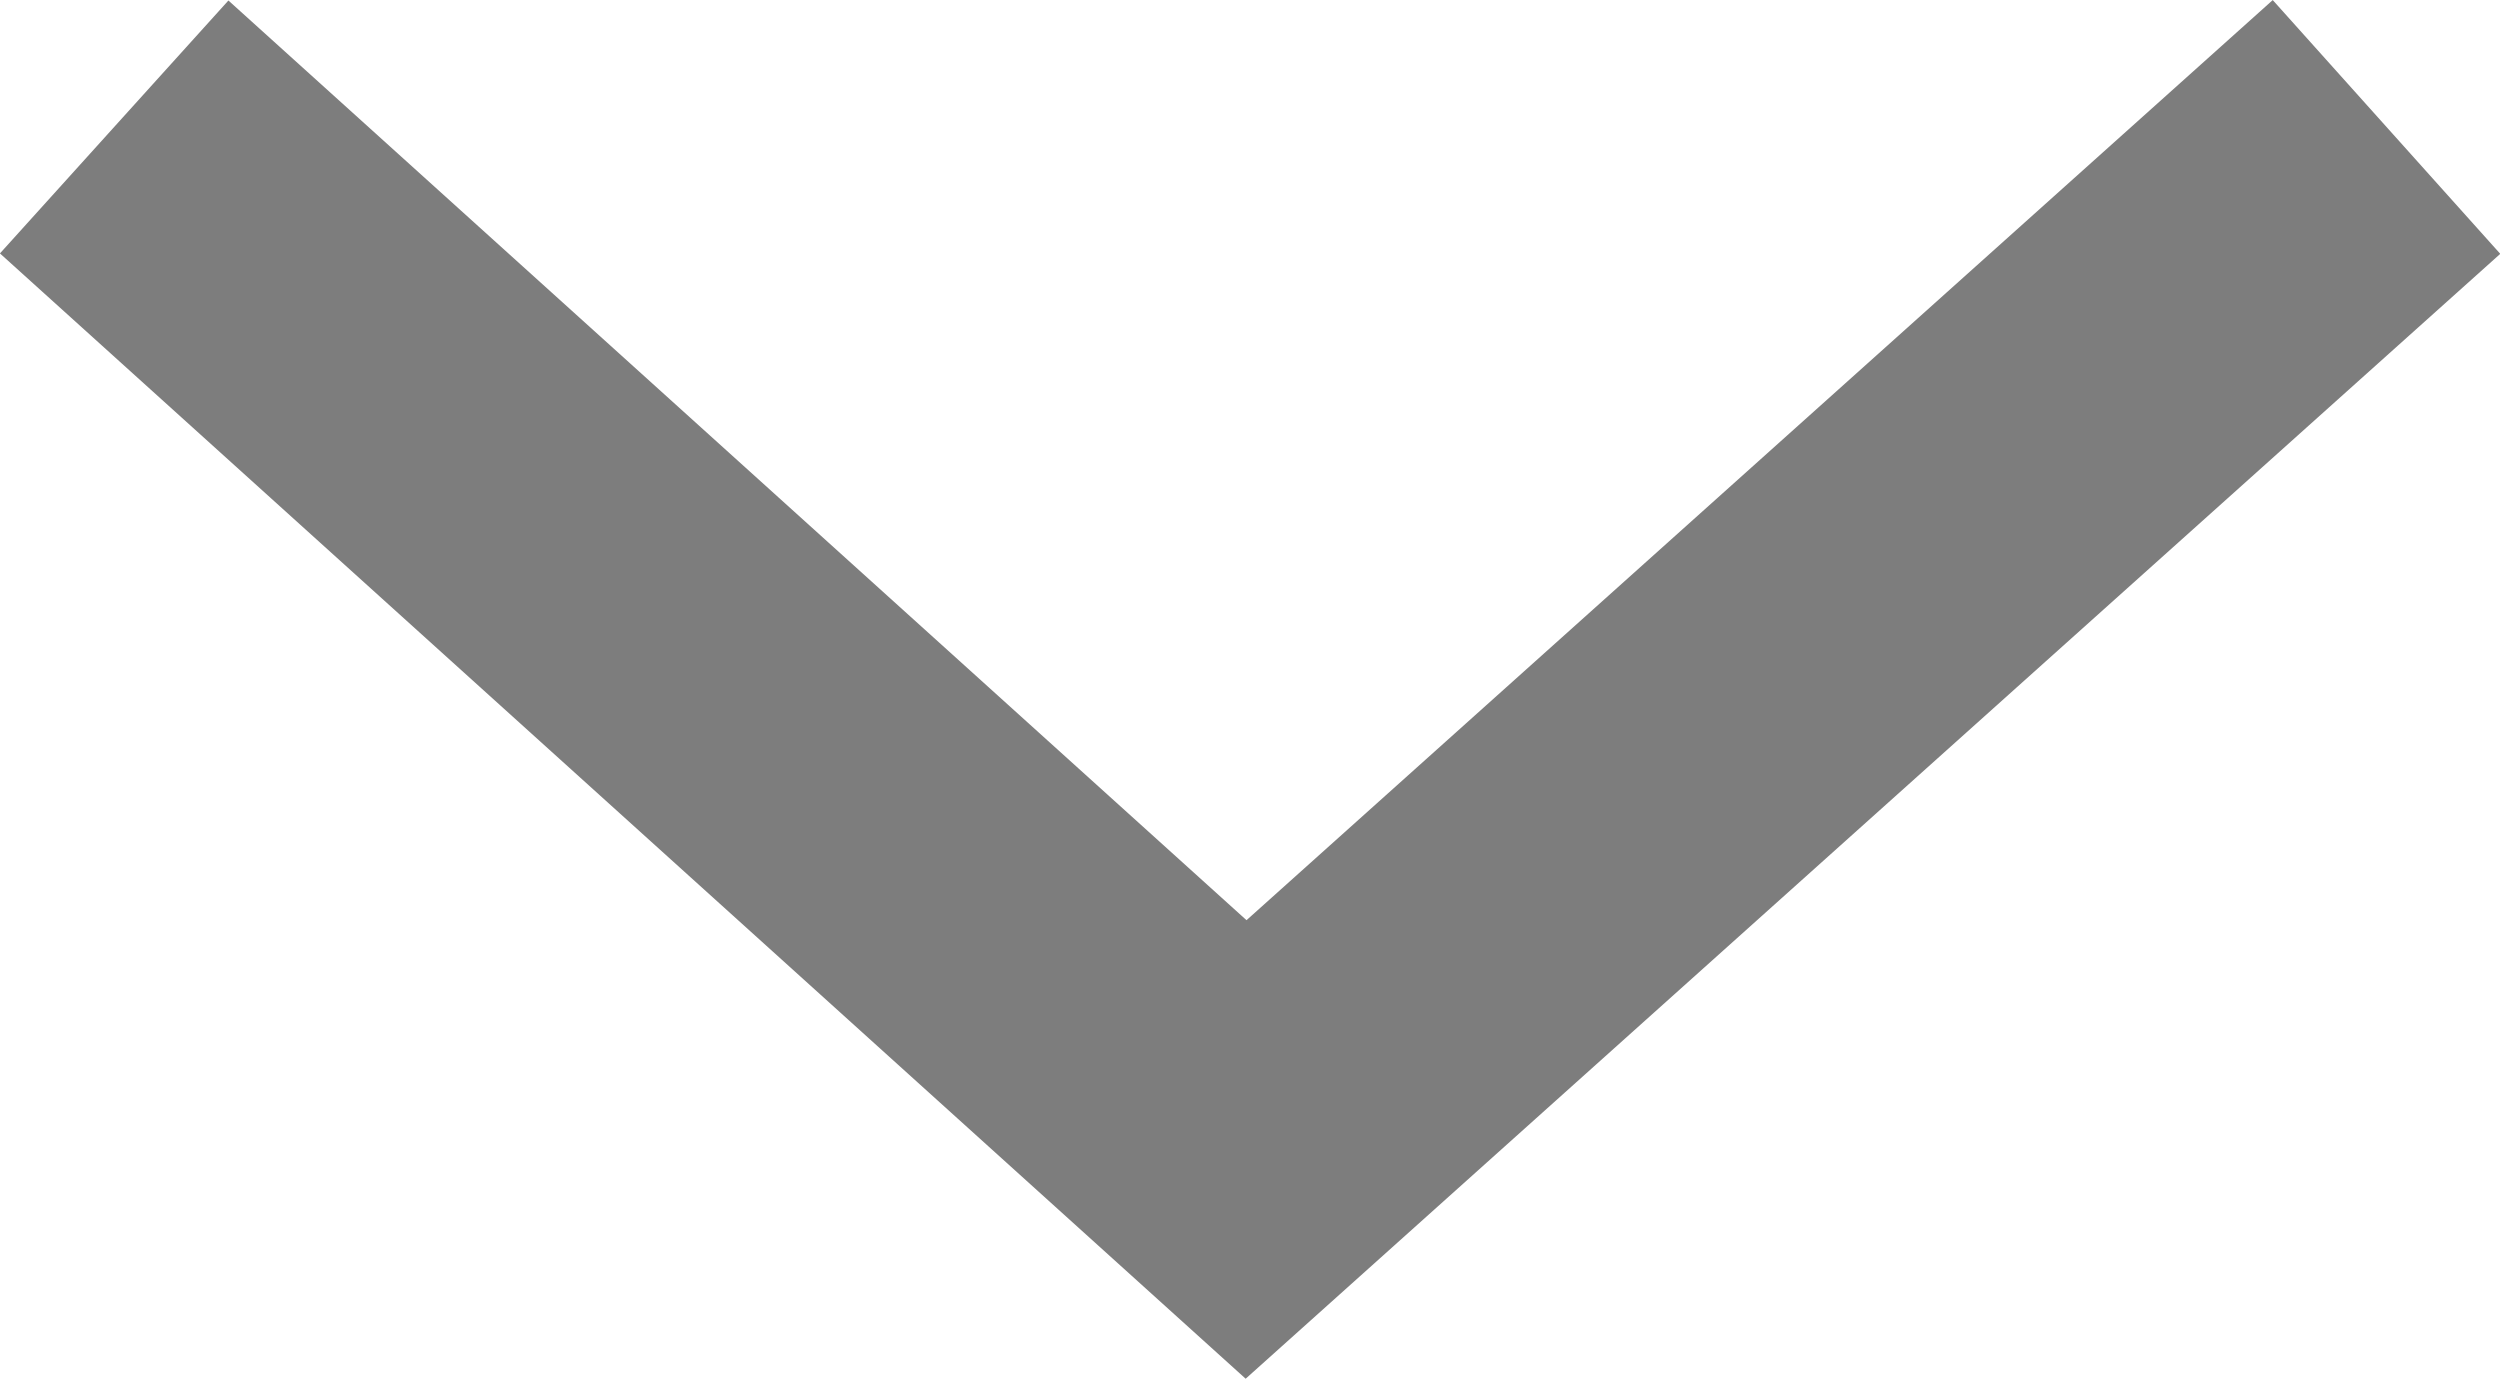 <svg xmlns="http://www.w3.org/2000/svg" width="14.67" height="8.09" viewBox="0 0 14.67 8.09"><defs><style>.a{fill:none;stroke:#7D7D7D;stroke-miterlimit:10;stroke-width:2px;}</style></defs><g transform="translate(-672.33 -425.855)"><g transform="translate(673 410.6)"><path class="a" d="M0,0,6.642,6l6.692-6" transform="translate(0 16)"/></g></g></svg>